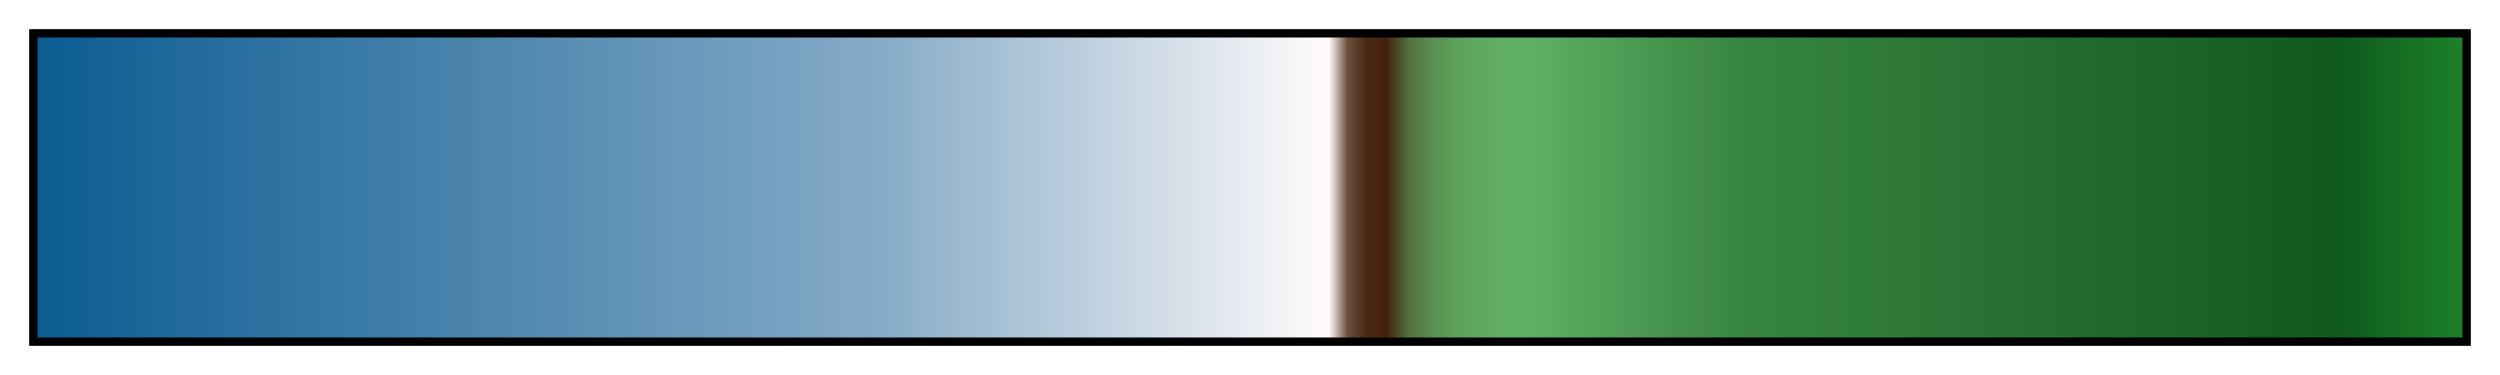 <?xml version="1.0" encoding="UTF-8"?>
<svg xmlns="http://www.w3.org/2000/svg" version="1.1" width="300px" height="45px" viewBox="0 0 300 45">
  <g>
    <defs>
      <linearGradient id="Land 1" gradientUnits="objectBoundingBox" spreadMethod="pad" x1="0%" x2="100%" y1="0%" y2="0%">
        <stop offset="0.00%" stop-color="rgb(12,92,146)" stop-opacity="1"/>
        <stop offset="34.89%" stop-color="rgb(134,171,199)" stop-opacity="1"/>
        <stop offset="53.26%" stop-color="rgb(255,251,251)" stop-opacity="1"/>
        <stop offset="54.03%" stop-color="rgb(105,77,59)" stop-opacity="1"/>
        <stop offset="54.81%" stop-color="rgb(74,41,20)" stop-opacity="1"/>
        <stop offset="55.59%" stop-color="rgb(66,31,9)" stop-opacity="1"/>
        <stop offset="56.54%" stop-color="rgb(83,113,62)" stop-opacity="1"/>
        <stop offset="57.48%" stop-color="rgb(89,142,80)" stop-opacity="1"/>
        <stop offset="58.43%" stop-color="rgb(93,159,91)" stop-opacity="1"/>
        <stop offset="59.38%" stop-color="rgb(95,168,97)" stop-opacity="1"/>
        <stop offset="60.32%" stop-color="rgb(96,174,100)" stop-opacity="1"/>
        <stop offset="61.27%" stop-color="rgb(97,176,102)" stop-opacity="1"/>
        <stop offset="70.28%" stop-color="rgb(56,132,65)" stop-opacity="1"/>
        <stop offset="94.82%" stop-color="rgb(15,89,29)" stop-opacity="1"/>
        <stop offset="97.41%" stop-color="rgb(22,109,35)" stop-opacity="1"/>
        <stop offset="100.00%" stop-color="rgb(28,129,41)" stop-opacity="1"/>
      </linearGradient>
    </defs>
    <rect fill="url(#Land 1)" x="4" y="4" width="292" height="37" stroke="black" stroke-width="1"/>
  </g>
</svg>
